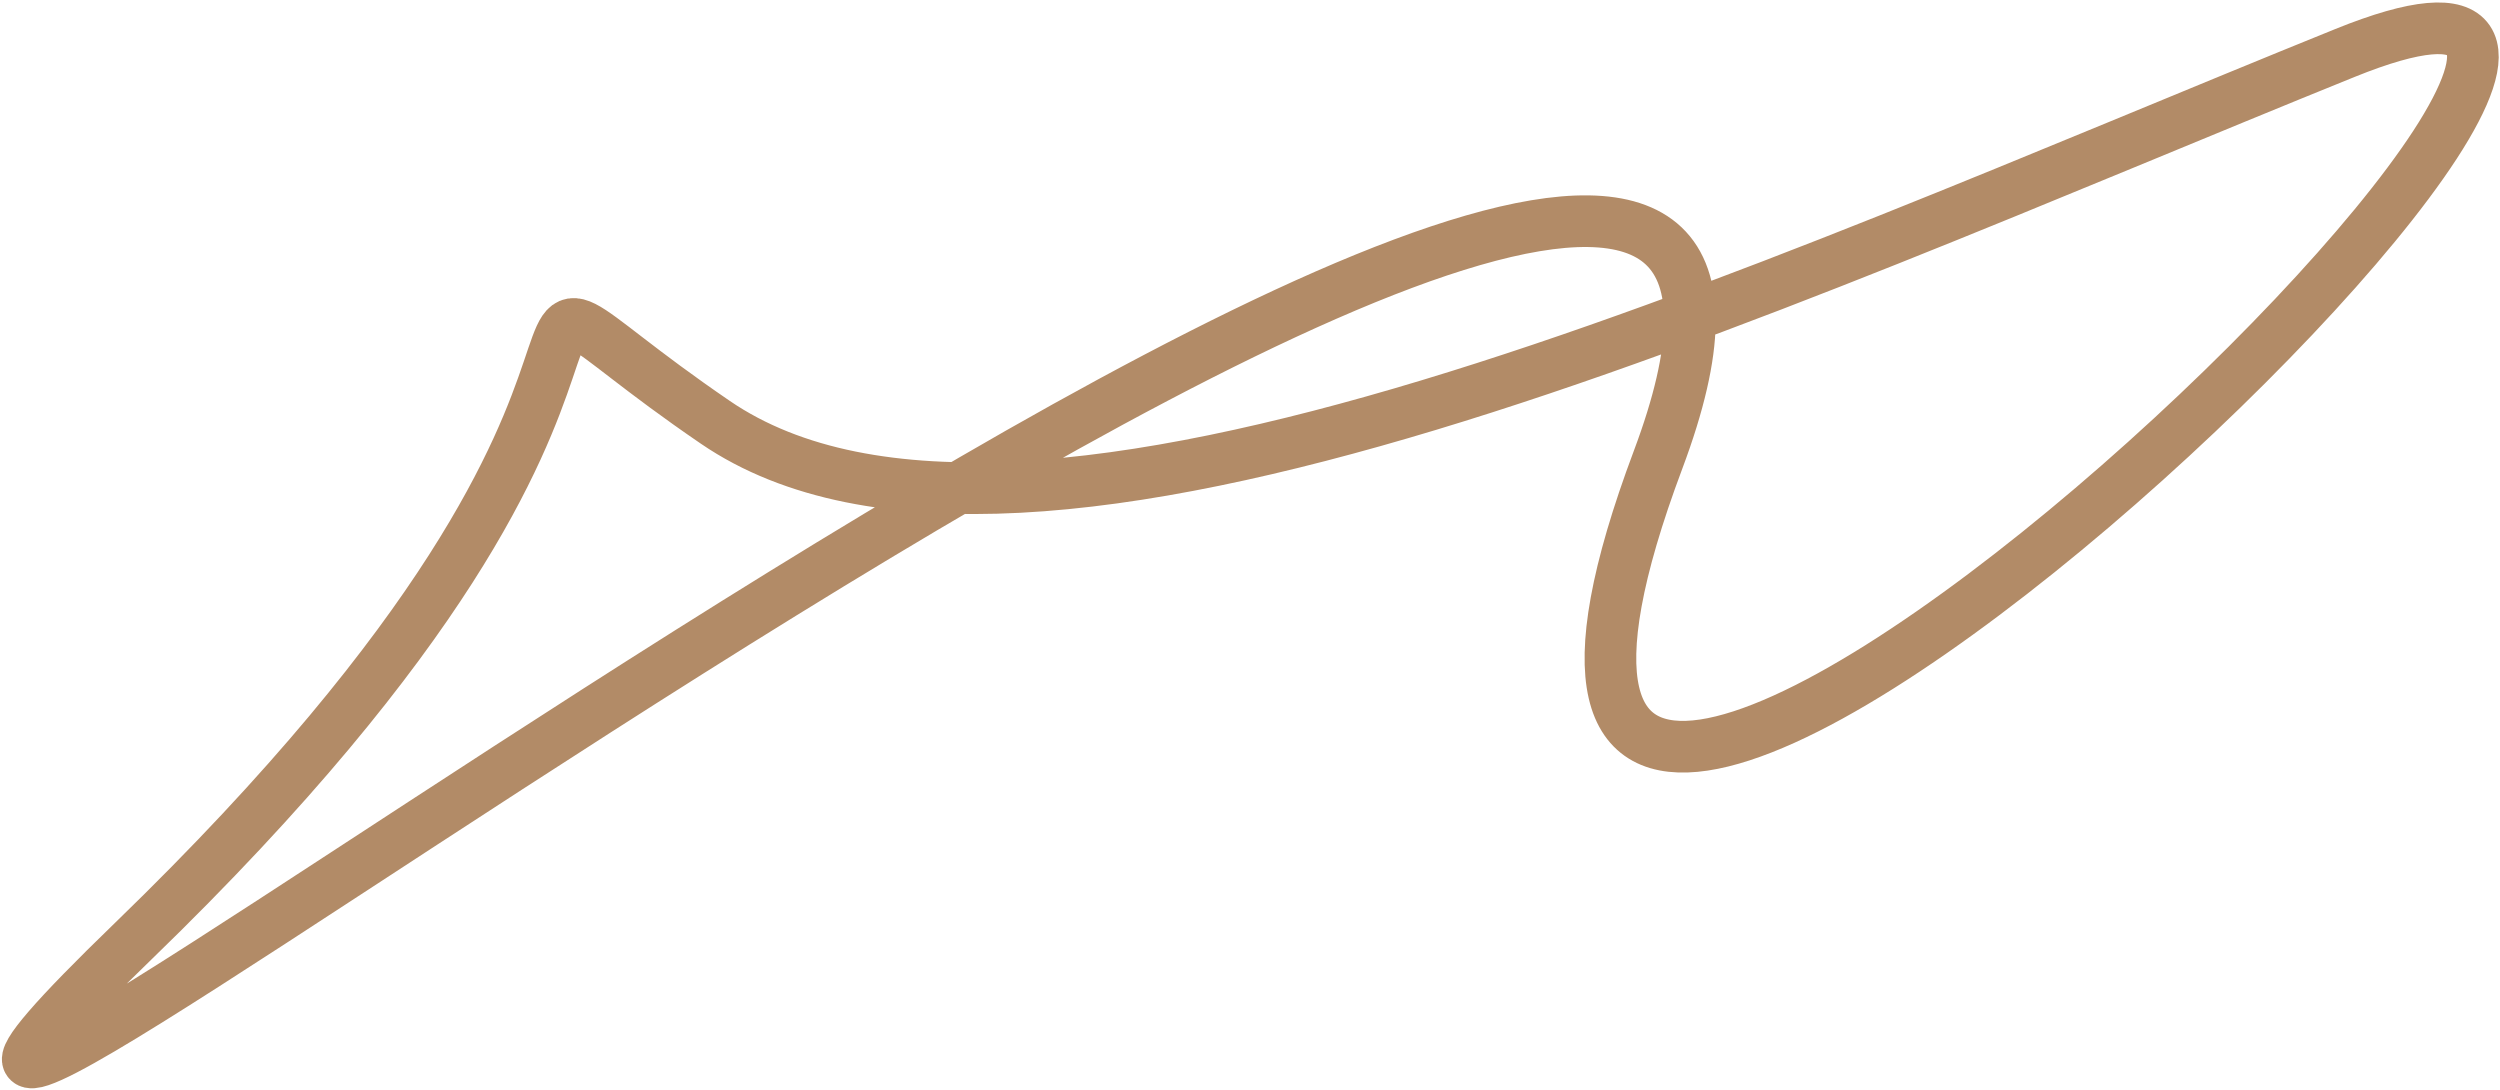 <?xml version="1.0" encoding="UTF-8"?> <svg xmlns="http://www.w3.org/2000/svg" width="968" height="422" viewBox="0 0 968 422" fill="none"> <path d="M277.001 163.532C397 245.507 683 111.501 908 20.501C1133 -70.499 510.501 528.538 642.001 178.032C773.501 -172.473 -196.5 604.523 51.5 364.5C299.5 124.477 157.001 81.558 277.001 163.532Z" stroke="#B28B67" stroke-width="20"></path> </svg> 